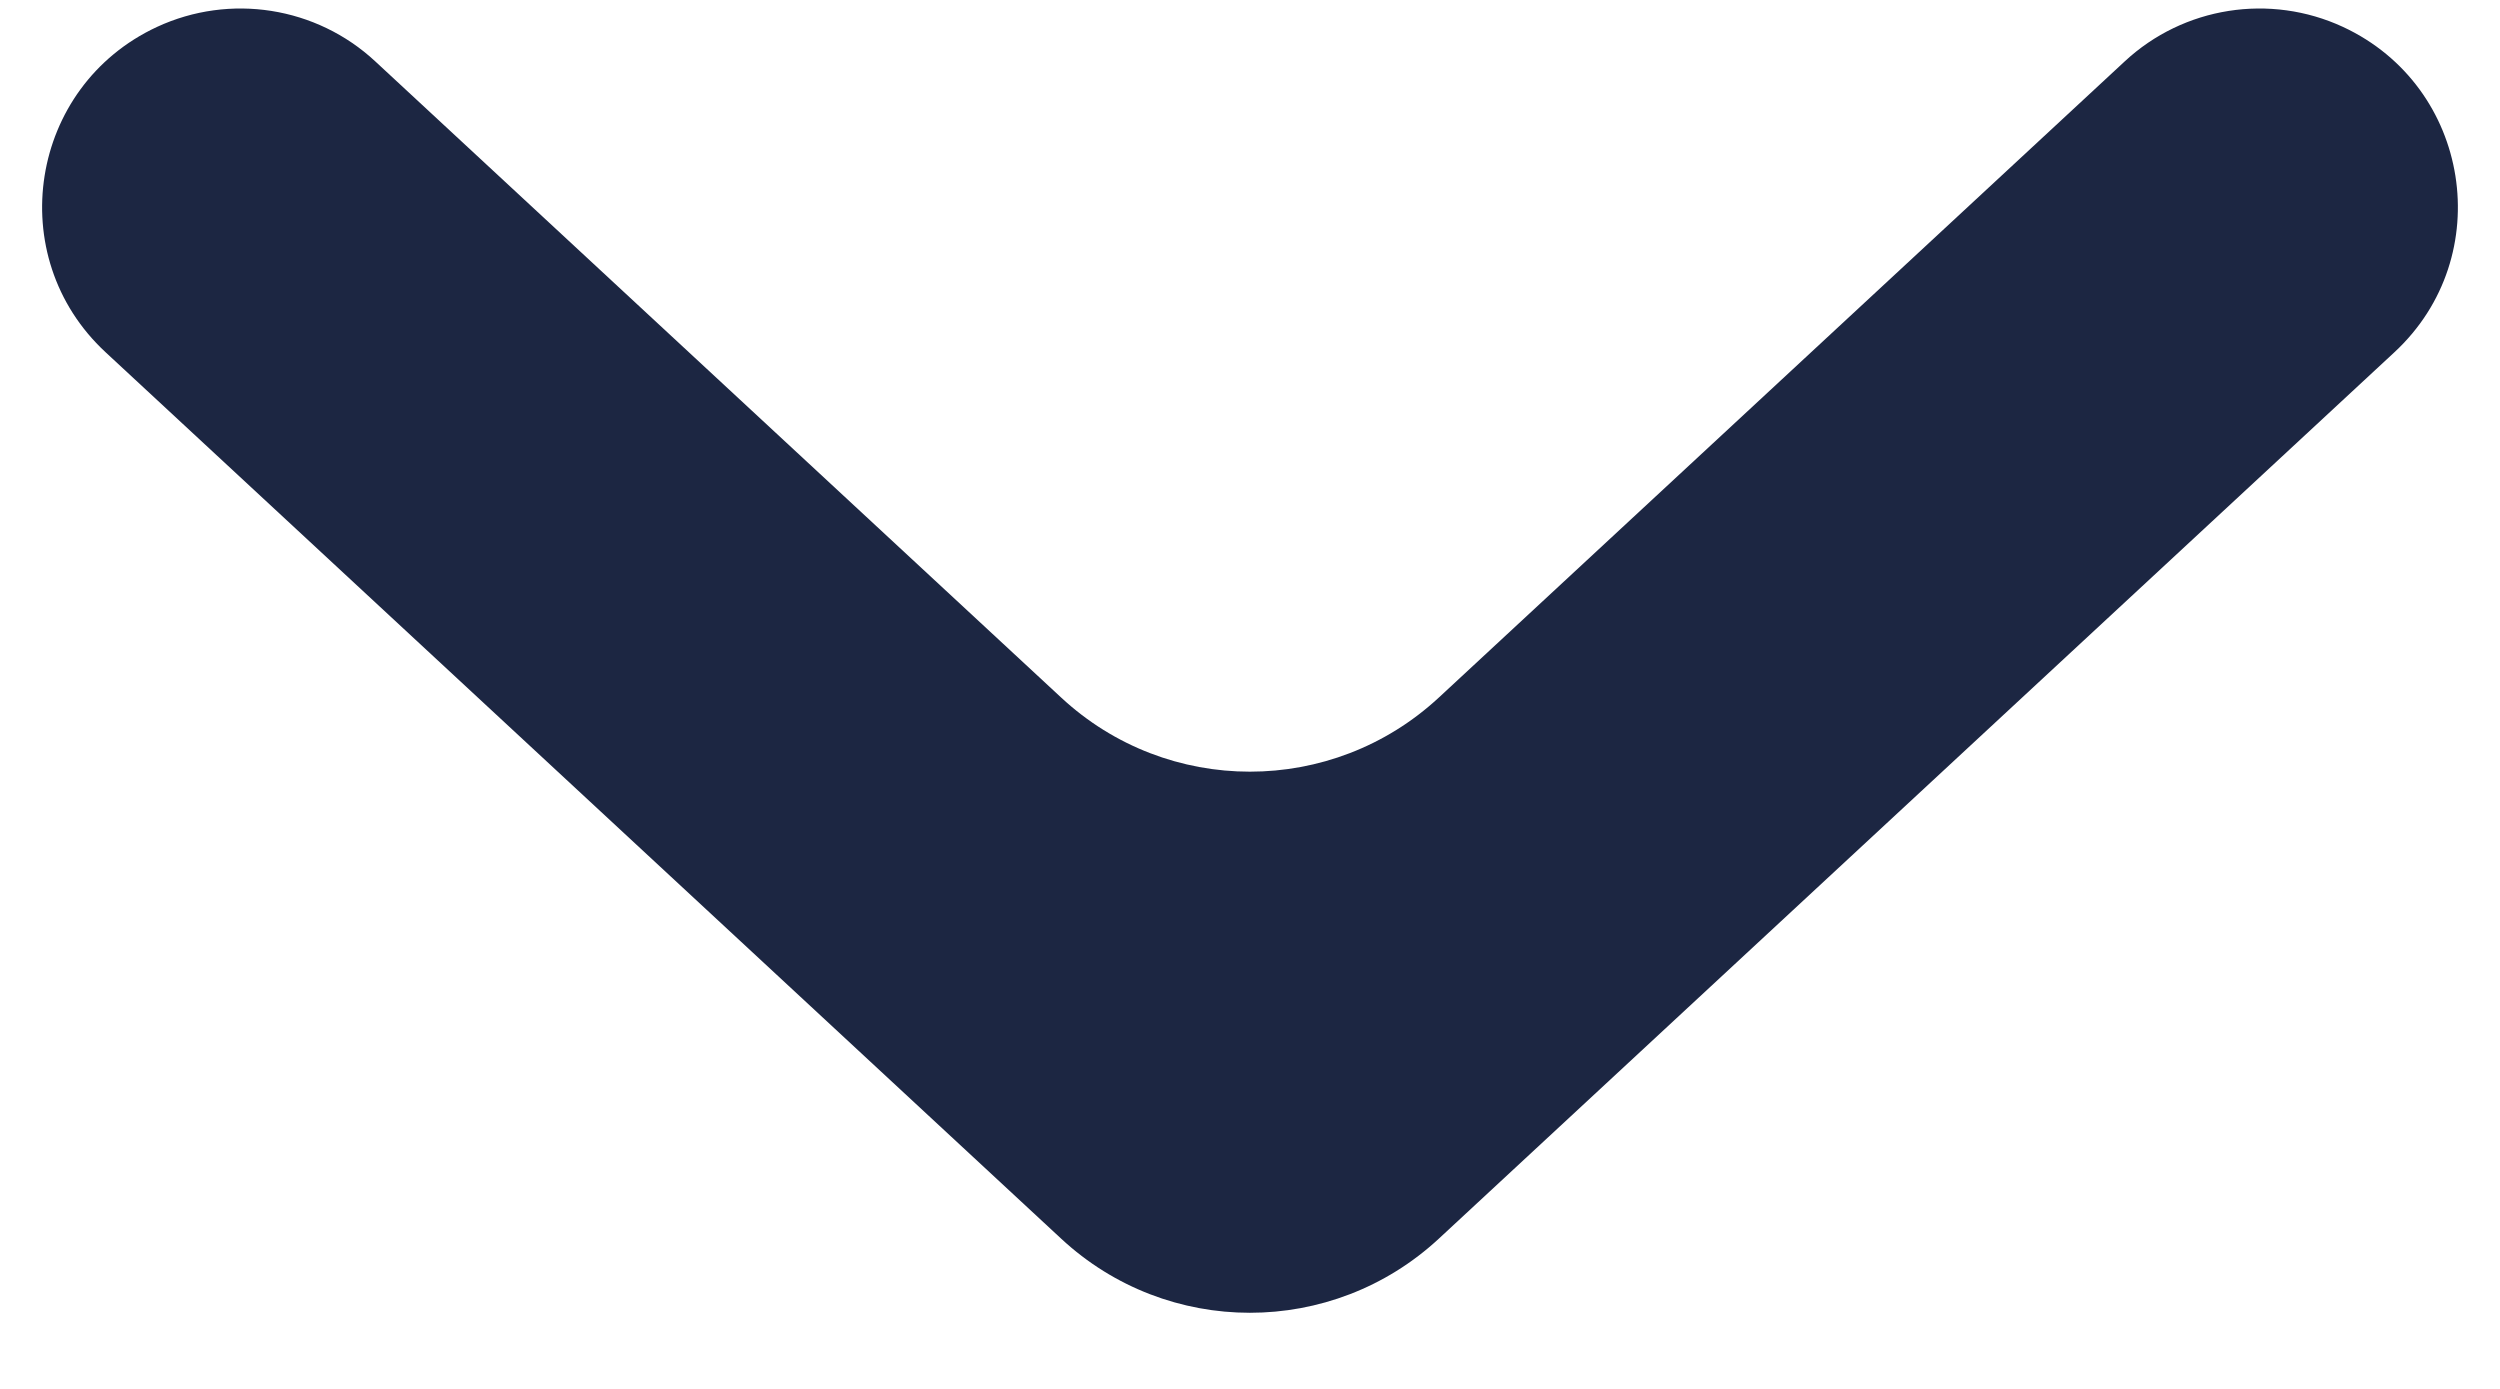 <svg width="9" height="5" viewBox="0 0 9 5" fill="none" xmlns="http://www.w3.org/2000/svg">
<path d="M0.565 0.097C0.828 -0.025 1.139 0.024 1.351 0.221L3.82 2.511C4.203 2.867 4.796 2.867 5.18 2.511L7.649 0.221C7.861 0.024 8.172 -0.025 8.435 0.097C8.895 0.311 8.992 0.923 8.62 1.268L5.18 4.459C4.796 4.815 4.203 4.815 3.82 4.459L0.38 1.268C0.008 0.923 0.105 0.311 0.565 0.097Z" fill="#1C2642"/>
</svg>